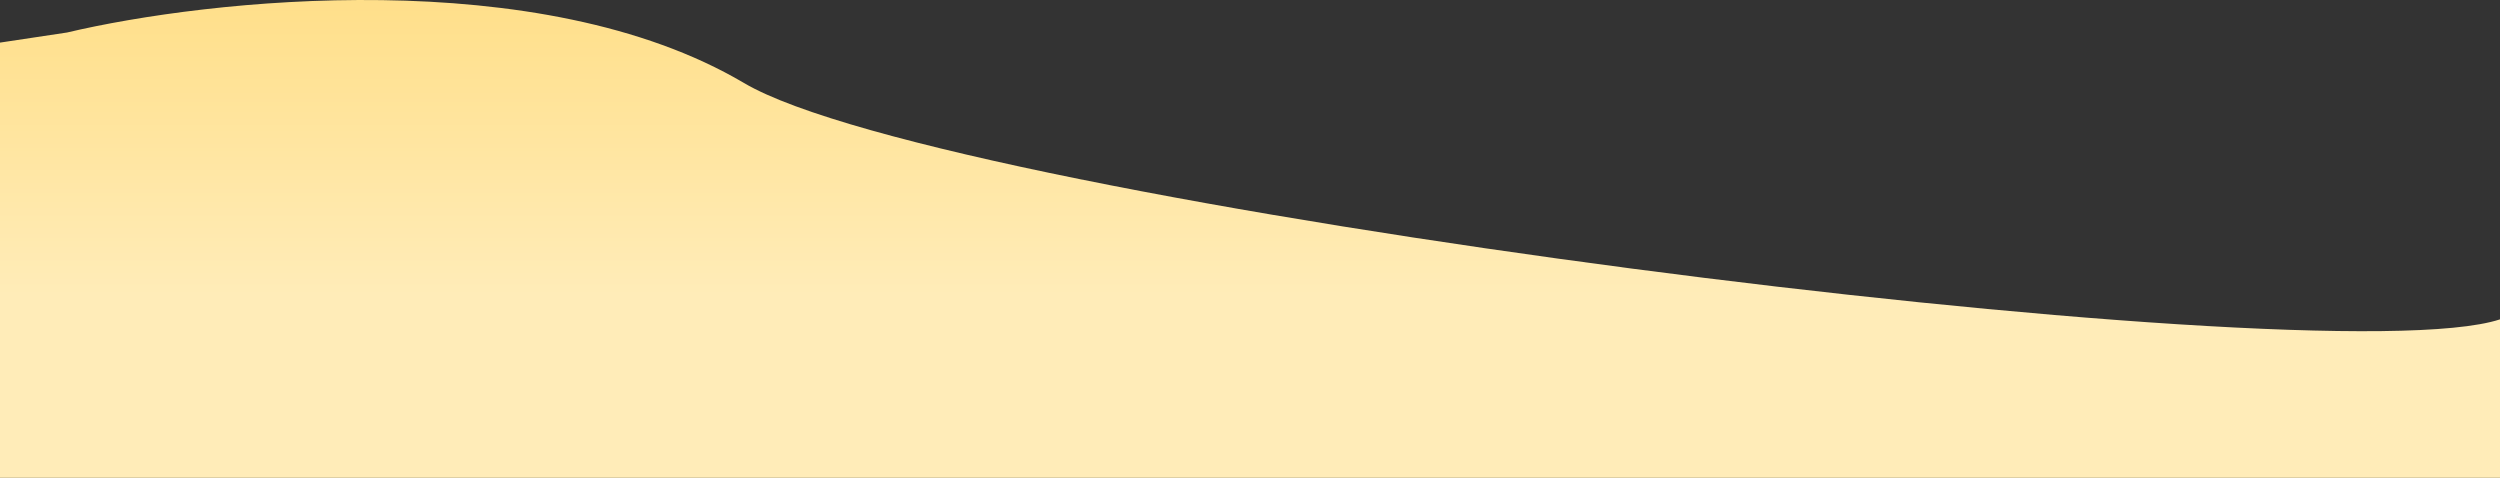 <svg xmlns="http://www.w3.org/2000/svg" width="2004" height="383" viewBox="0 0 2004 383" fill="none"><rect x="0" y="0" width="2004" height="383" fill="#333333" stroke="none"/><path d="M596.378 66.527C433.022 -29.952 166.561 -0.652 53.749 26.058L0 34.152V383H2004V256C1859.86 303.394 759.733 163.007 596.378 66.527Z" fill="url(#paint0_linear_2064_7)"></path><defs><linearGradient id="paint0_linear_2064_7" x1="1002" y1="236.5" x2="1002" y2="-1.40965e-05" gradientUnits="userSpaceOnUse"><stop stop-color="#FFECB8"></stop><stop offset="1" stop-color="#FFDF8A"></stop></linearGradient></defs></svg>